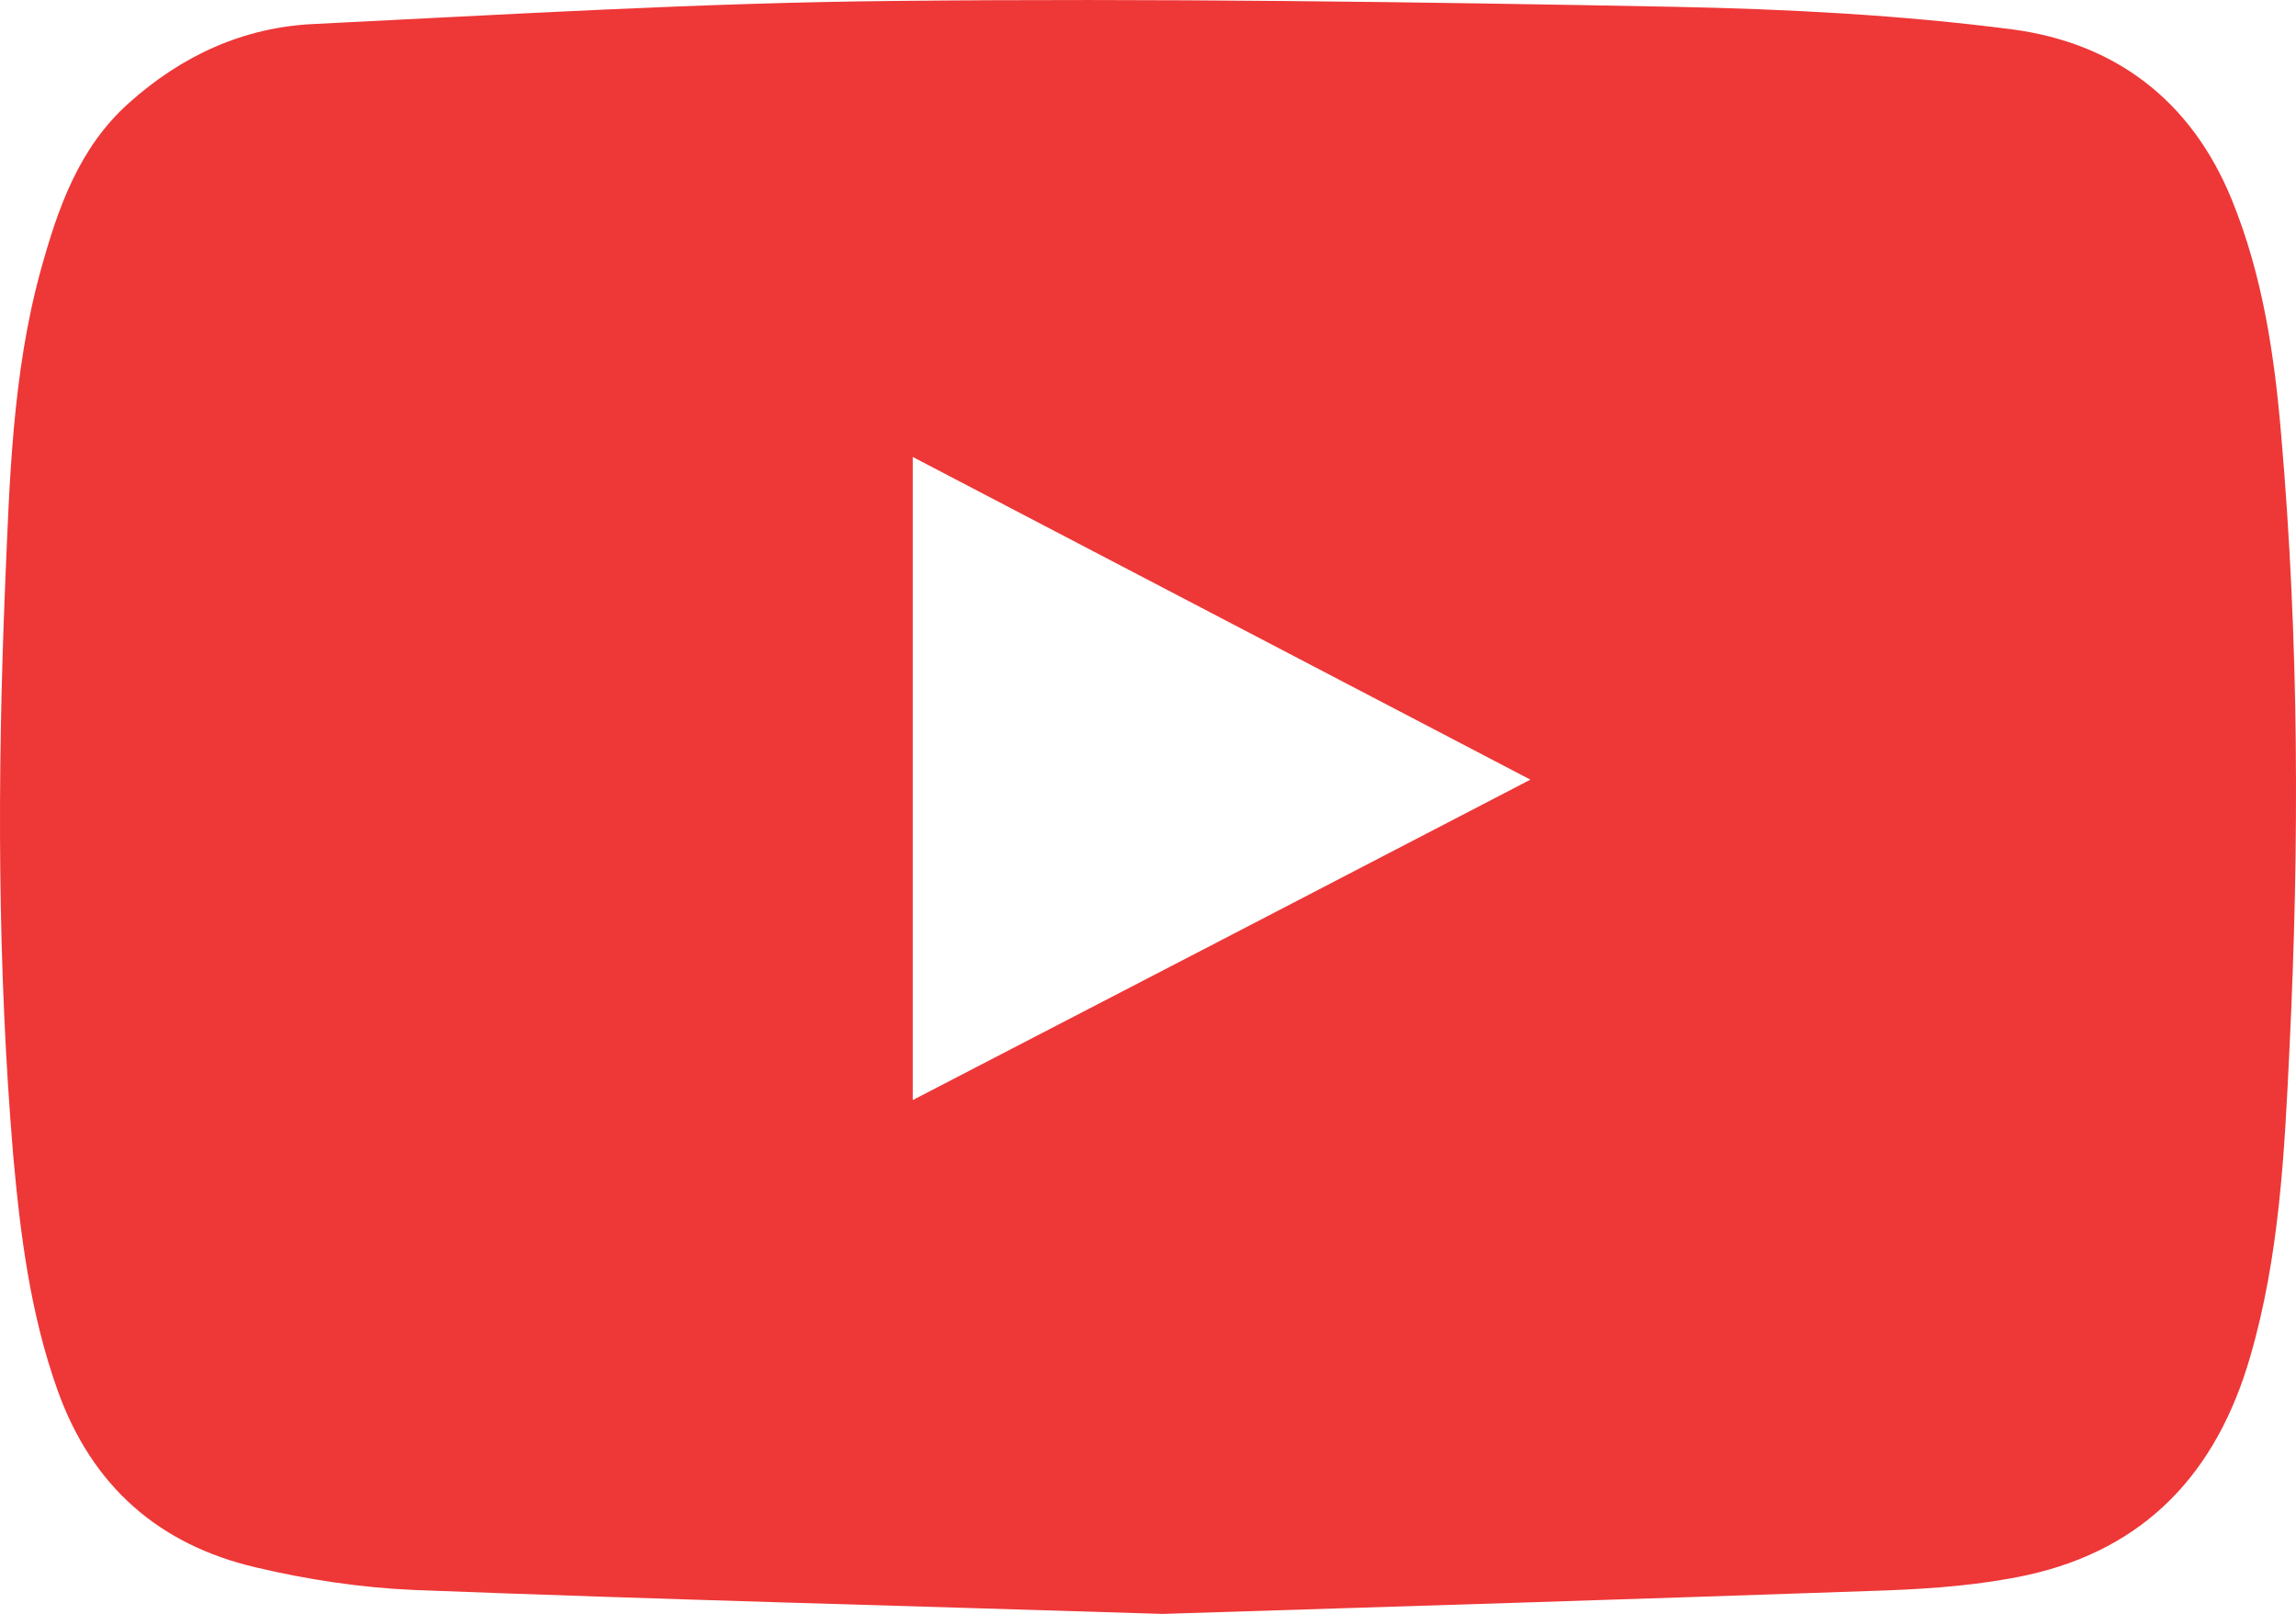 <?xml version="1.0" encoding="UTF-8"?>
<svg id="_レイヤー_2" data-name="レイヤー 2" xmlns="http://www.w3.org/2000/svg" viewBox="0 0 508.15 357.11">
  <defs>
    <style>
      .cls-1 {
        fill: #ee3737;
        stroke-width: 0px;
      }
    </style>
  </defs>
  <g id="_レイヤー_2-2" data-name=" レイヤー 2">
    <g id="Layer_1" data-name="Layer 1">
      <path class="cls-1" d="M257.31,357.11c-57.1-1.8-111.4-3.2-165.7-5.3-11.7-.5-23.6-2.3-35-5-21.4-5-36.2-17.9-43.8-39-6.1-17-8.3-34.5-9.9-52.3-3.5-41.8-3.5-83.6-1.8-125.4,1-23.6,1.6-47.4,7.9-70.3,3.8-13.7,8.4-27.1,19.5-37,11.7-10.5,25.4-16.8,41-17.5C112.31,3.21,155.01.61,197.81.21c57.6-.6,115.3.2,172.9,1.3,24.9.5,50,1.8,74.7,5,22.6,3,39.5,15.6,48.5,37.6,6.9,16.9,9.5,34.6,11,52.6,3.9,45.1,4,90.2,1.8,135.3-1.1,22.9-2.2,45.9-8.7,68.2-7.4,25.6-23.1,42.5-49.3,48.3-10.2,2.2-20.8,3-31.2,3.4-54.4,1.9-108.7,3.6-160.2,5.2h0ZM202.01,243.41c45.6-23.6,90.7-47,136.7-70.9-45.9-24-91-47.5-136.7-71.4v142.3Z"/>
    </g>
  </g>
</svg>